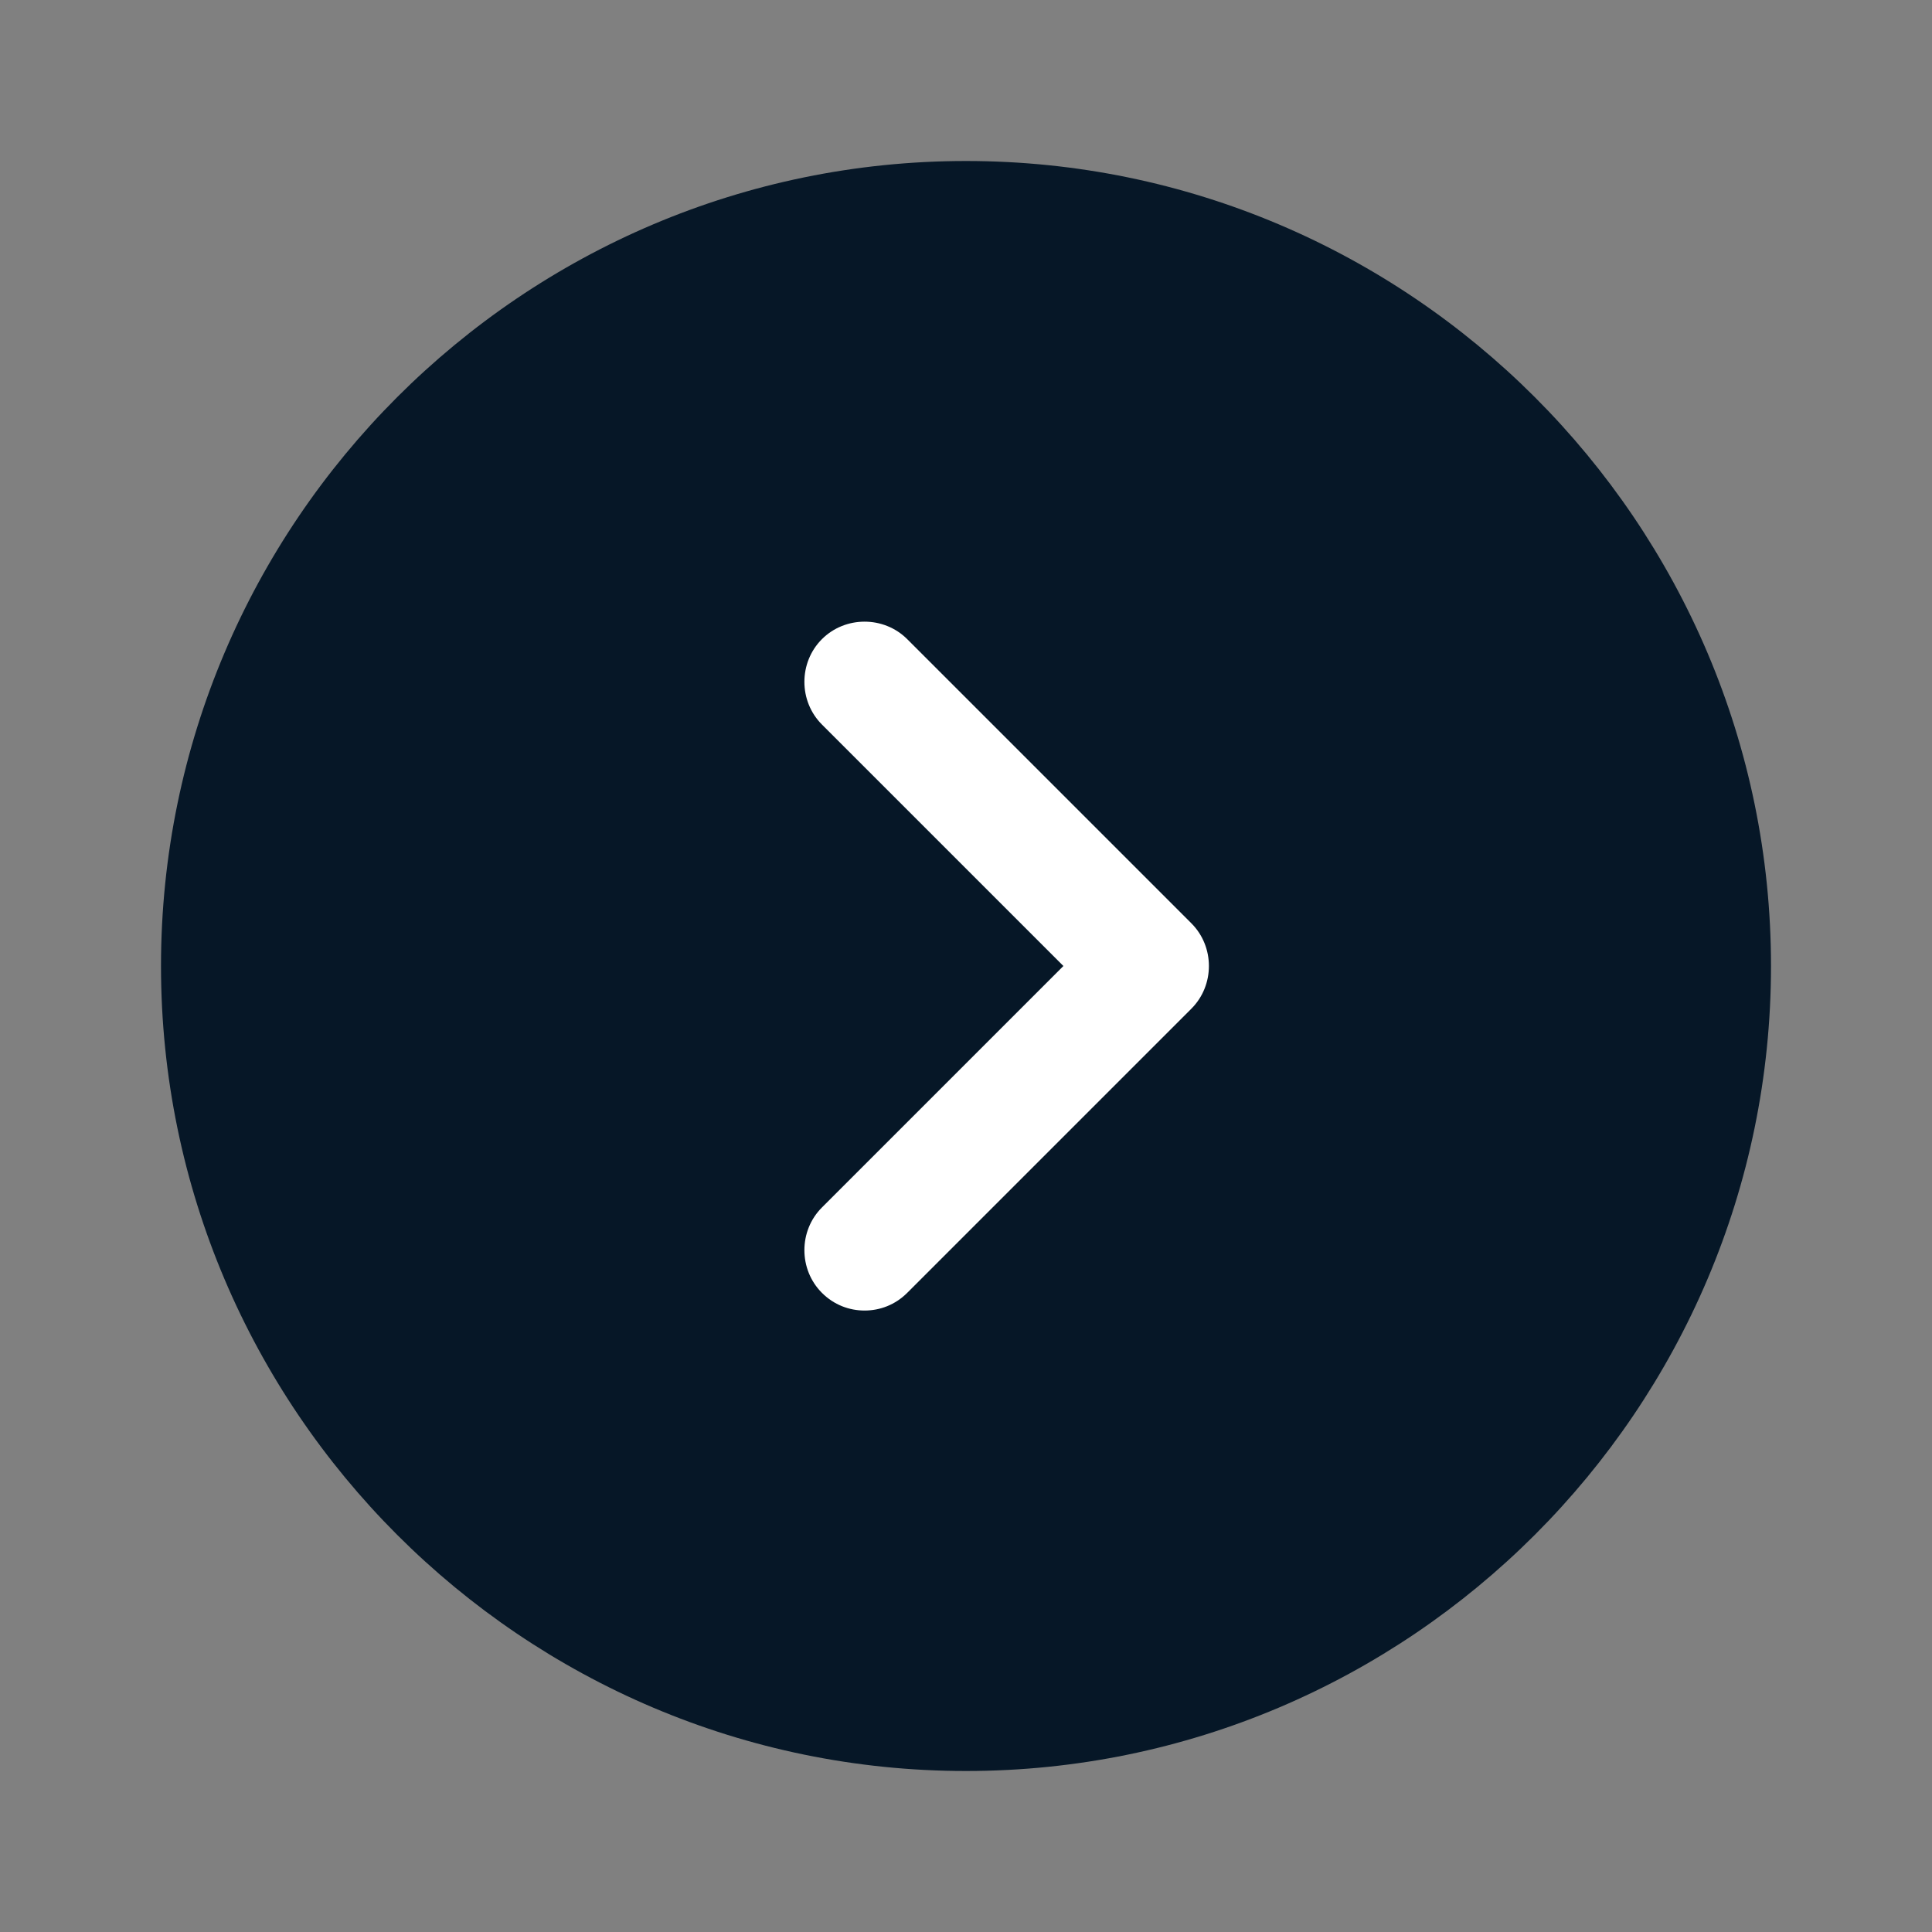 <?xml version="1.0" encoding="UTF-8"?> <svg xmlns="http://www.w3.org/2000/svg" width="24" height="24" viewBox="0 0 24 24" fill="none"><rect x="0" y="0" width="24" height="24" fill="#808080" stroke="none"/><circle cx="9" cy="9" r="9" transform="matrix(-1 0 0 1 21 3)" fill="white"></circle><path d="M12 2C17.51 2 22 6.49 22 12C22 17.51 17.51 22 12 22C6.49 22 2 17.51 2 12C2 6.49 6.49 2 12 2ZM10.21 15C9.92 15.29 9.92 15.77 10.21 16.06C10.36 16.21 10.55 16.28 10.74 16.28C10.93 16.28 11.12 16.21 11.27 16.06L14.8 12.53C15.09 12.24 15.09 11.76 14.8 11.47L11.27 7.94C10.98 7.65 10.5 7.65 10.21 7.94C9.92 8.23 9.92 8.71 10.21 9L13.21 12L10.21 15Z" fill="#061727"></path></svg> 